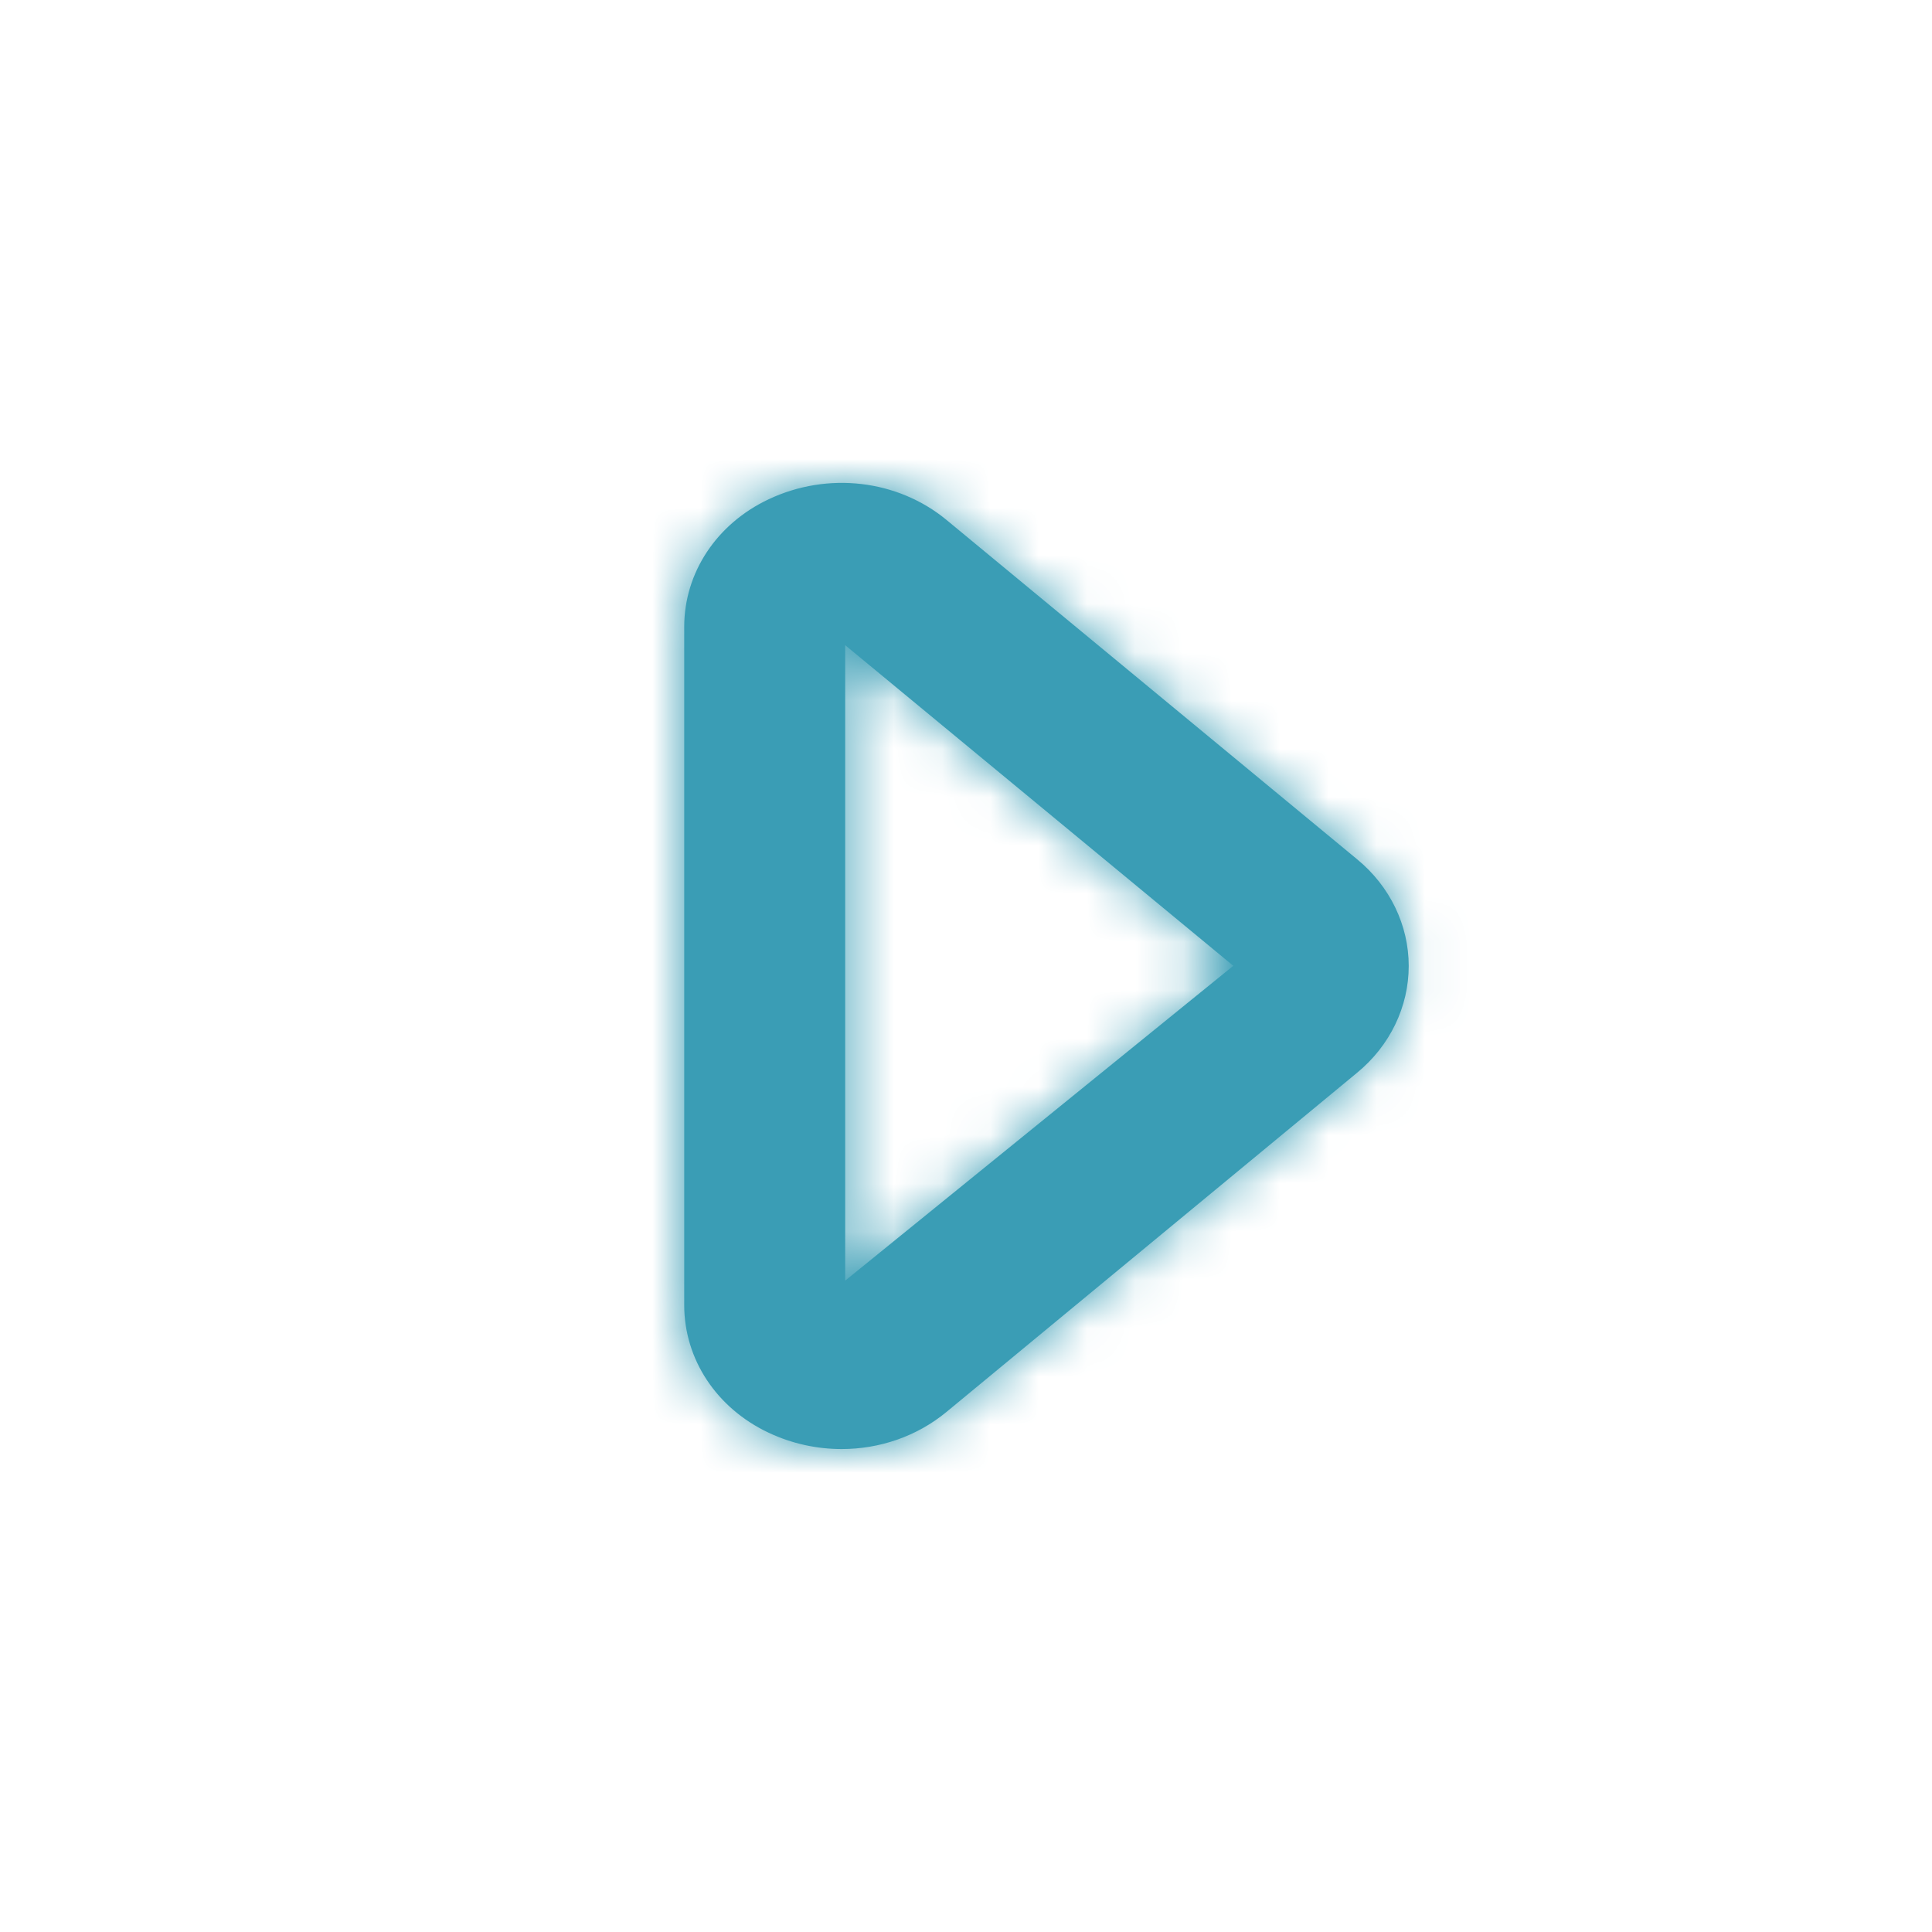 <svg width="40" height="40" viewBox="0 0 40 40" fill="none" xmlns="http://www.w3.org/2000/svg">
<g id="Icon/Outline/arrow-right">
<path id="Mask" fill-rule="evenodd" clip-rule="evenodd" d="M17.499 13.358V26.514L25.534 19.996L17.499 13.358ZM17.426 30.001C16.914 30.001 16.398 29.891 15.916 29.664C14.836 29.156 14.166 28.143 14.166 27.021V12.978C14.166 11.858 14.836 10.844 15.916 10.336C17.136 9.761 18.583 9.928 19.598 10.766L28.096 17.789C28.778 18.349 29.166 19.156 29.166 19.999C29.166 20.843 28.778 21.651 28.096 22.211L19.598 29.231C18.984 29.739 18.211 30.001 17.426 30.001Z" fill="#3A9DB5"/>
<mask id="mask0_2480_9244" style="mask-type:alpha" maskUnits="userSpaceOnUse" x="14" y="9" width="16" height="22">
<path id="Mask_2" fill-rule="evenodd" clip-rule="evenodd" d="M17.499 13.358V26.514L25.534 19.996L17.499 13.358ZM17.426 30.001C16.914 30.001 16.398 29.891 15.916 29.664C14.836 29.156 14.166 28.143 14.166 27.021V12.978C14.166 11.858 14.836 10.844 15.916 10.336C17.136 9.761 18.583 9.928 19.598 10.766L28.096 17.789C28.778 18.349 29.166 19.156 29.166 19.999C29.166 20.843 28.778 21.651 28.096 22.211L19.598 29.231C18.984 29.739 18.211 30.001 17.426 30.001Z" fill="white"/>
</mask>
<g mask="url(#mask0_2480_9244)">
<g id="&#240;&#159;&#142;&#168; Color">
<rect id="Base" width="40" height="40" fill="#3A9DB5"/>
</g>
</g>
</g>
</svg>
